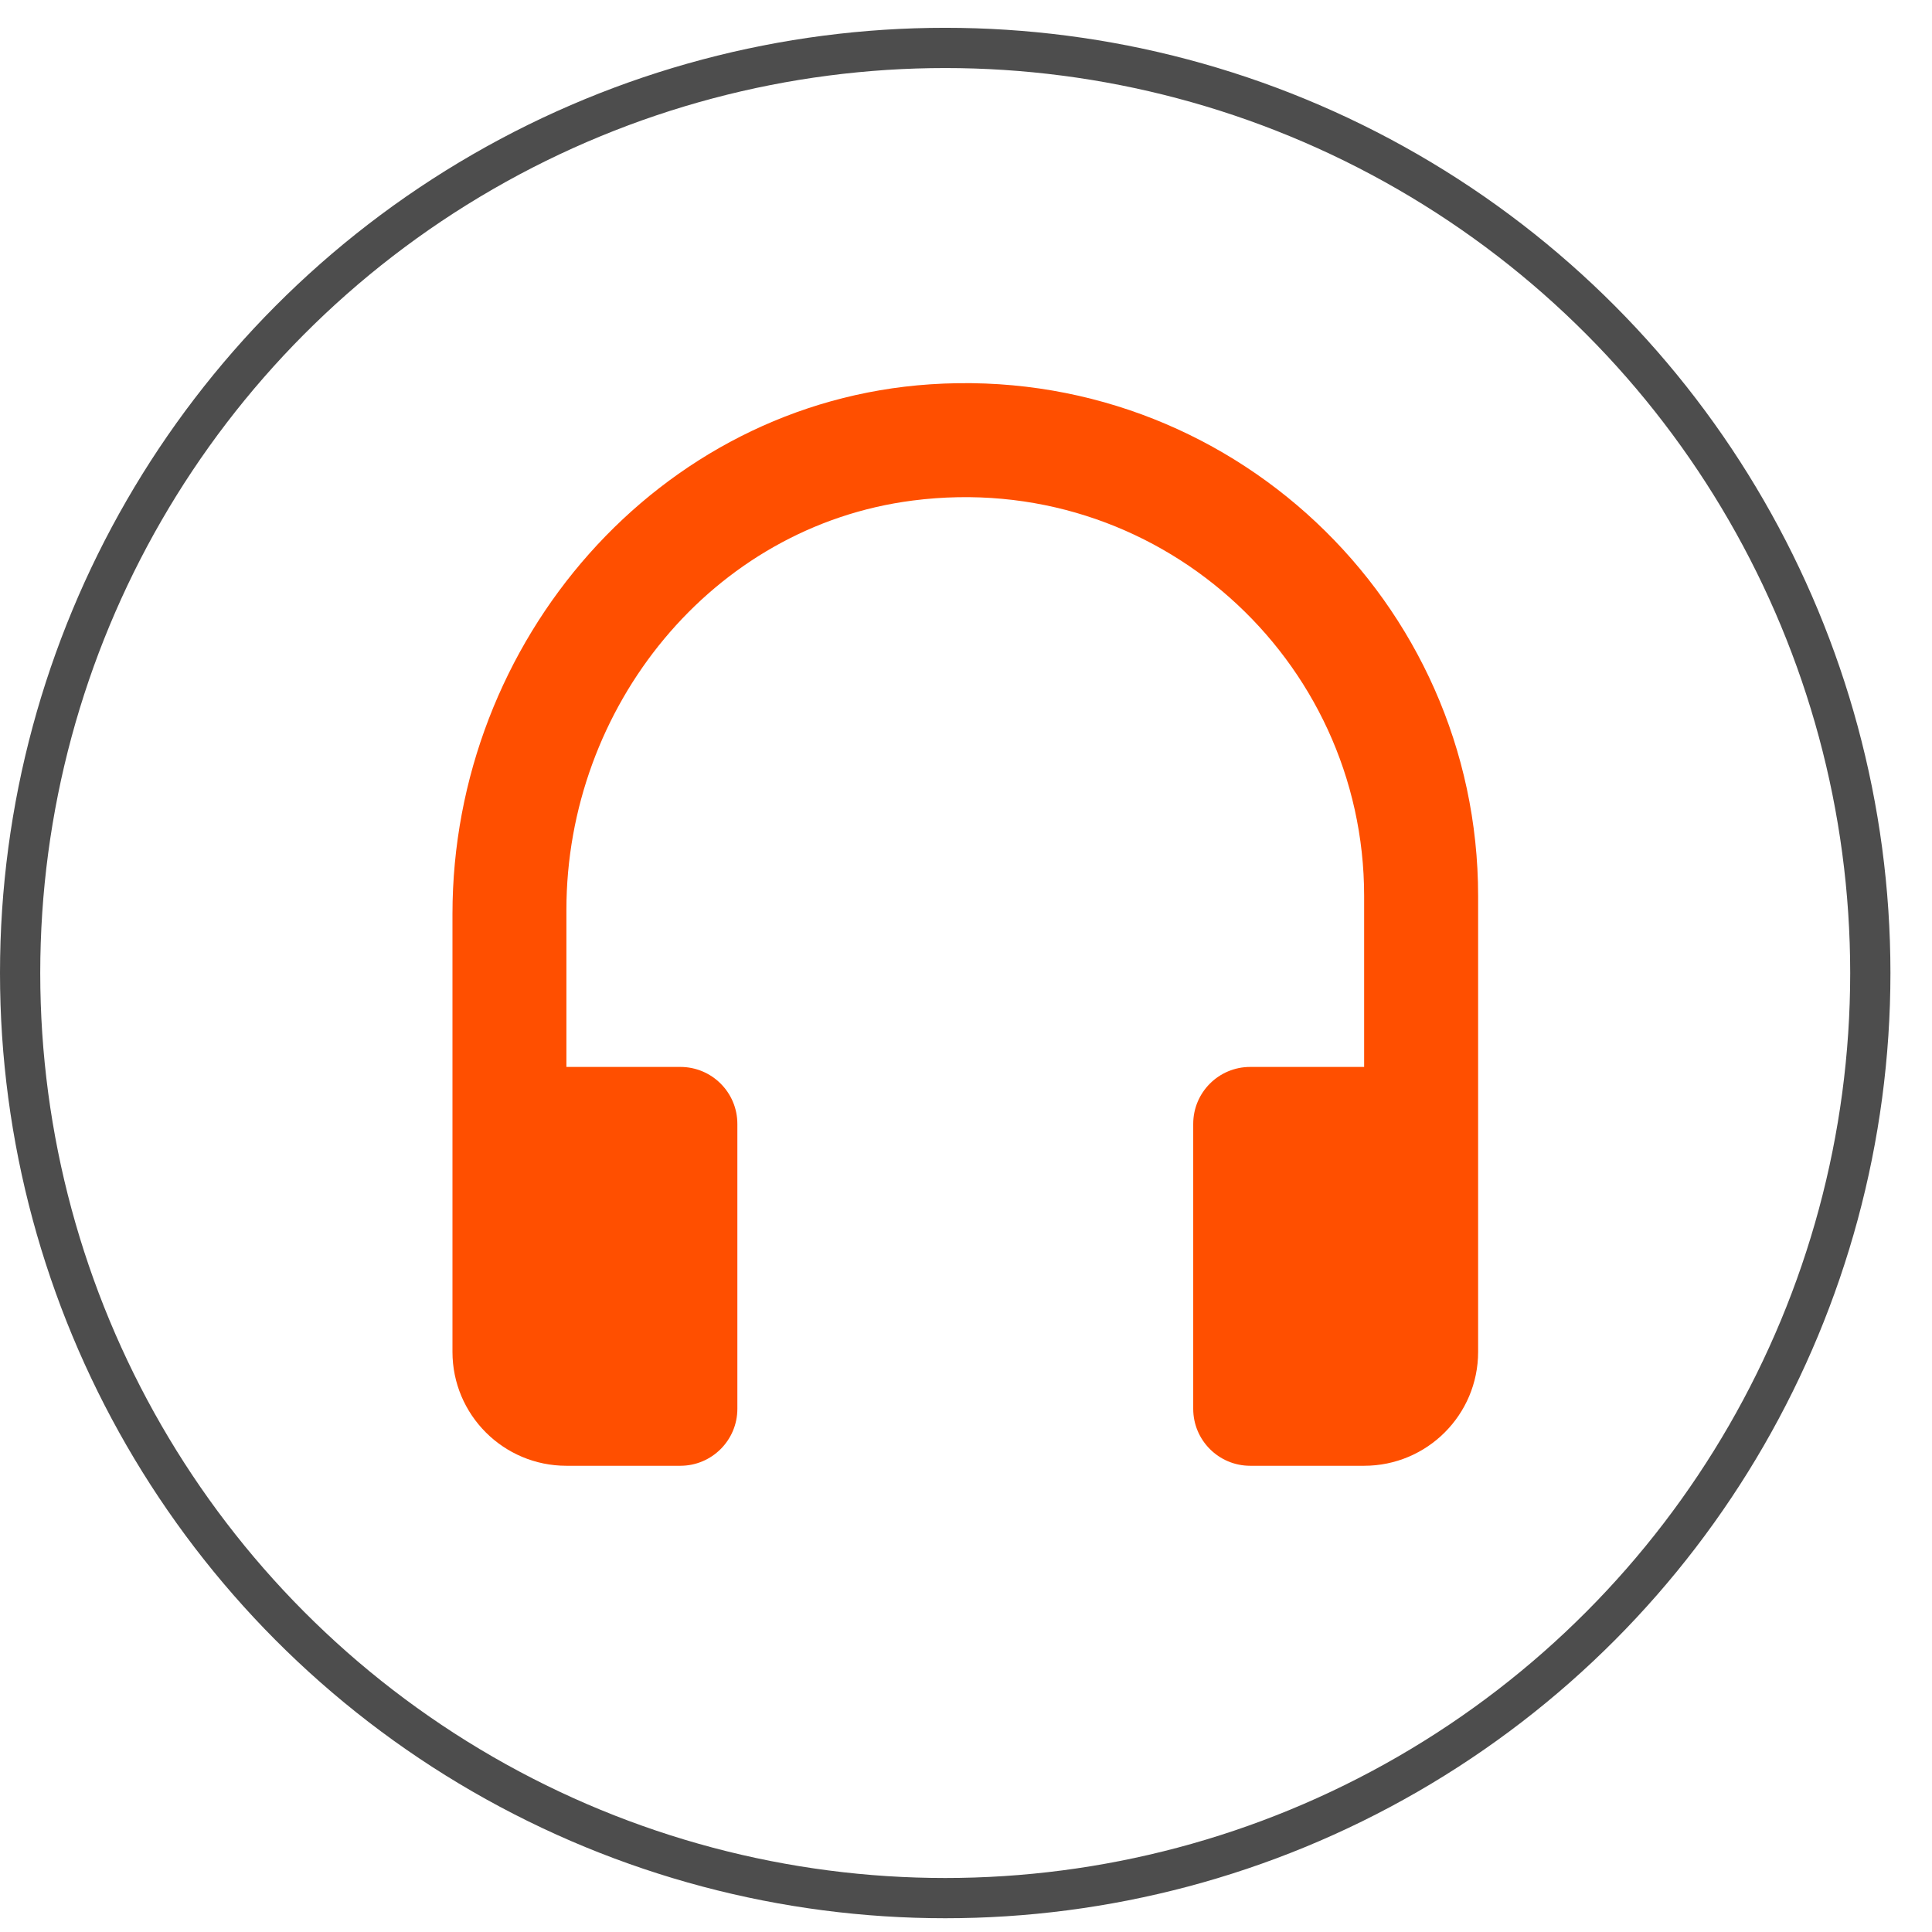 <svg width="41" height="41" viewBox="0 0 41 41" fill="none" xmlns="http://www.w3.org/2000/svg">
<path d="M19.737 8.156C13.961 8.544 9.602 13.608 9.602 19.398V28.688C9.602 30.024 10.684 31.106 12.02 31.106H14.438C15.106 31.106 15.648 30.564 15.648 29.897V23.851C15.648 23.183 15.106 22.642 14.438 22.642H12.02V19.309C12.02 15.008 15.105 11.168 19.371 10.622C24.533 9.959 28.949 13.98 28.949 19.014V22.642H26.531C25.863 22.642 25.322 23.183 25.322 23.851V29.897C25.322 30.564 25.863 31.106 26.531 31.106H28.949C30.286 31.106 31.368 30.024 31.368 28.688V19.014C31.368 12.767 26.075 7.73 19.737 8.156Z" fill="#FF4F00"/>
<circle cx="20.059" cy="20.649" r="19.632" stroke="#4D4D4D" stroke-width="0.854"/>
</svg>
